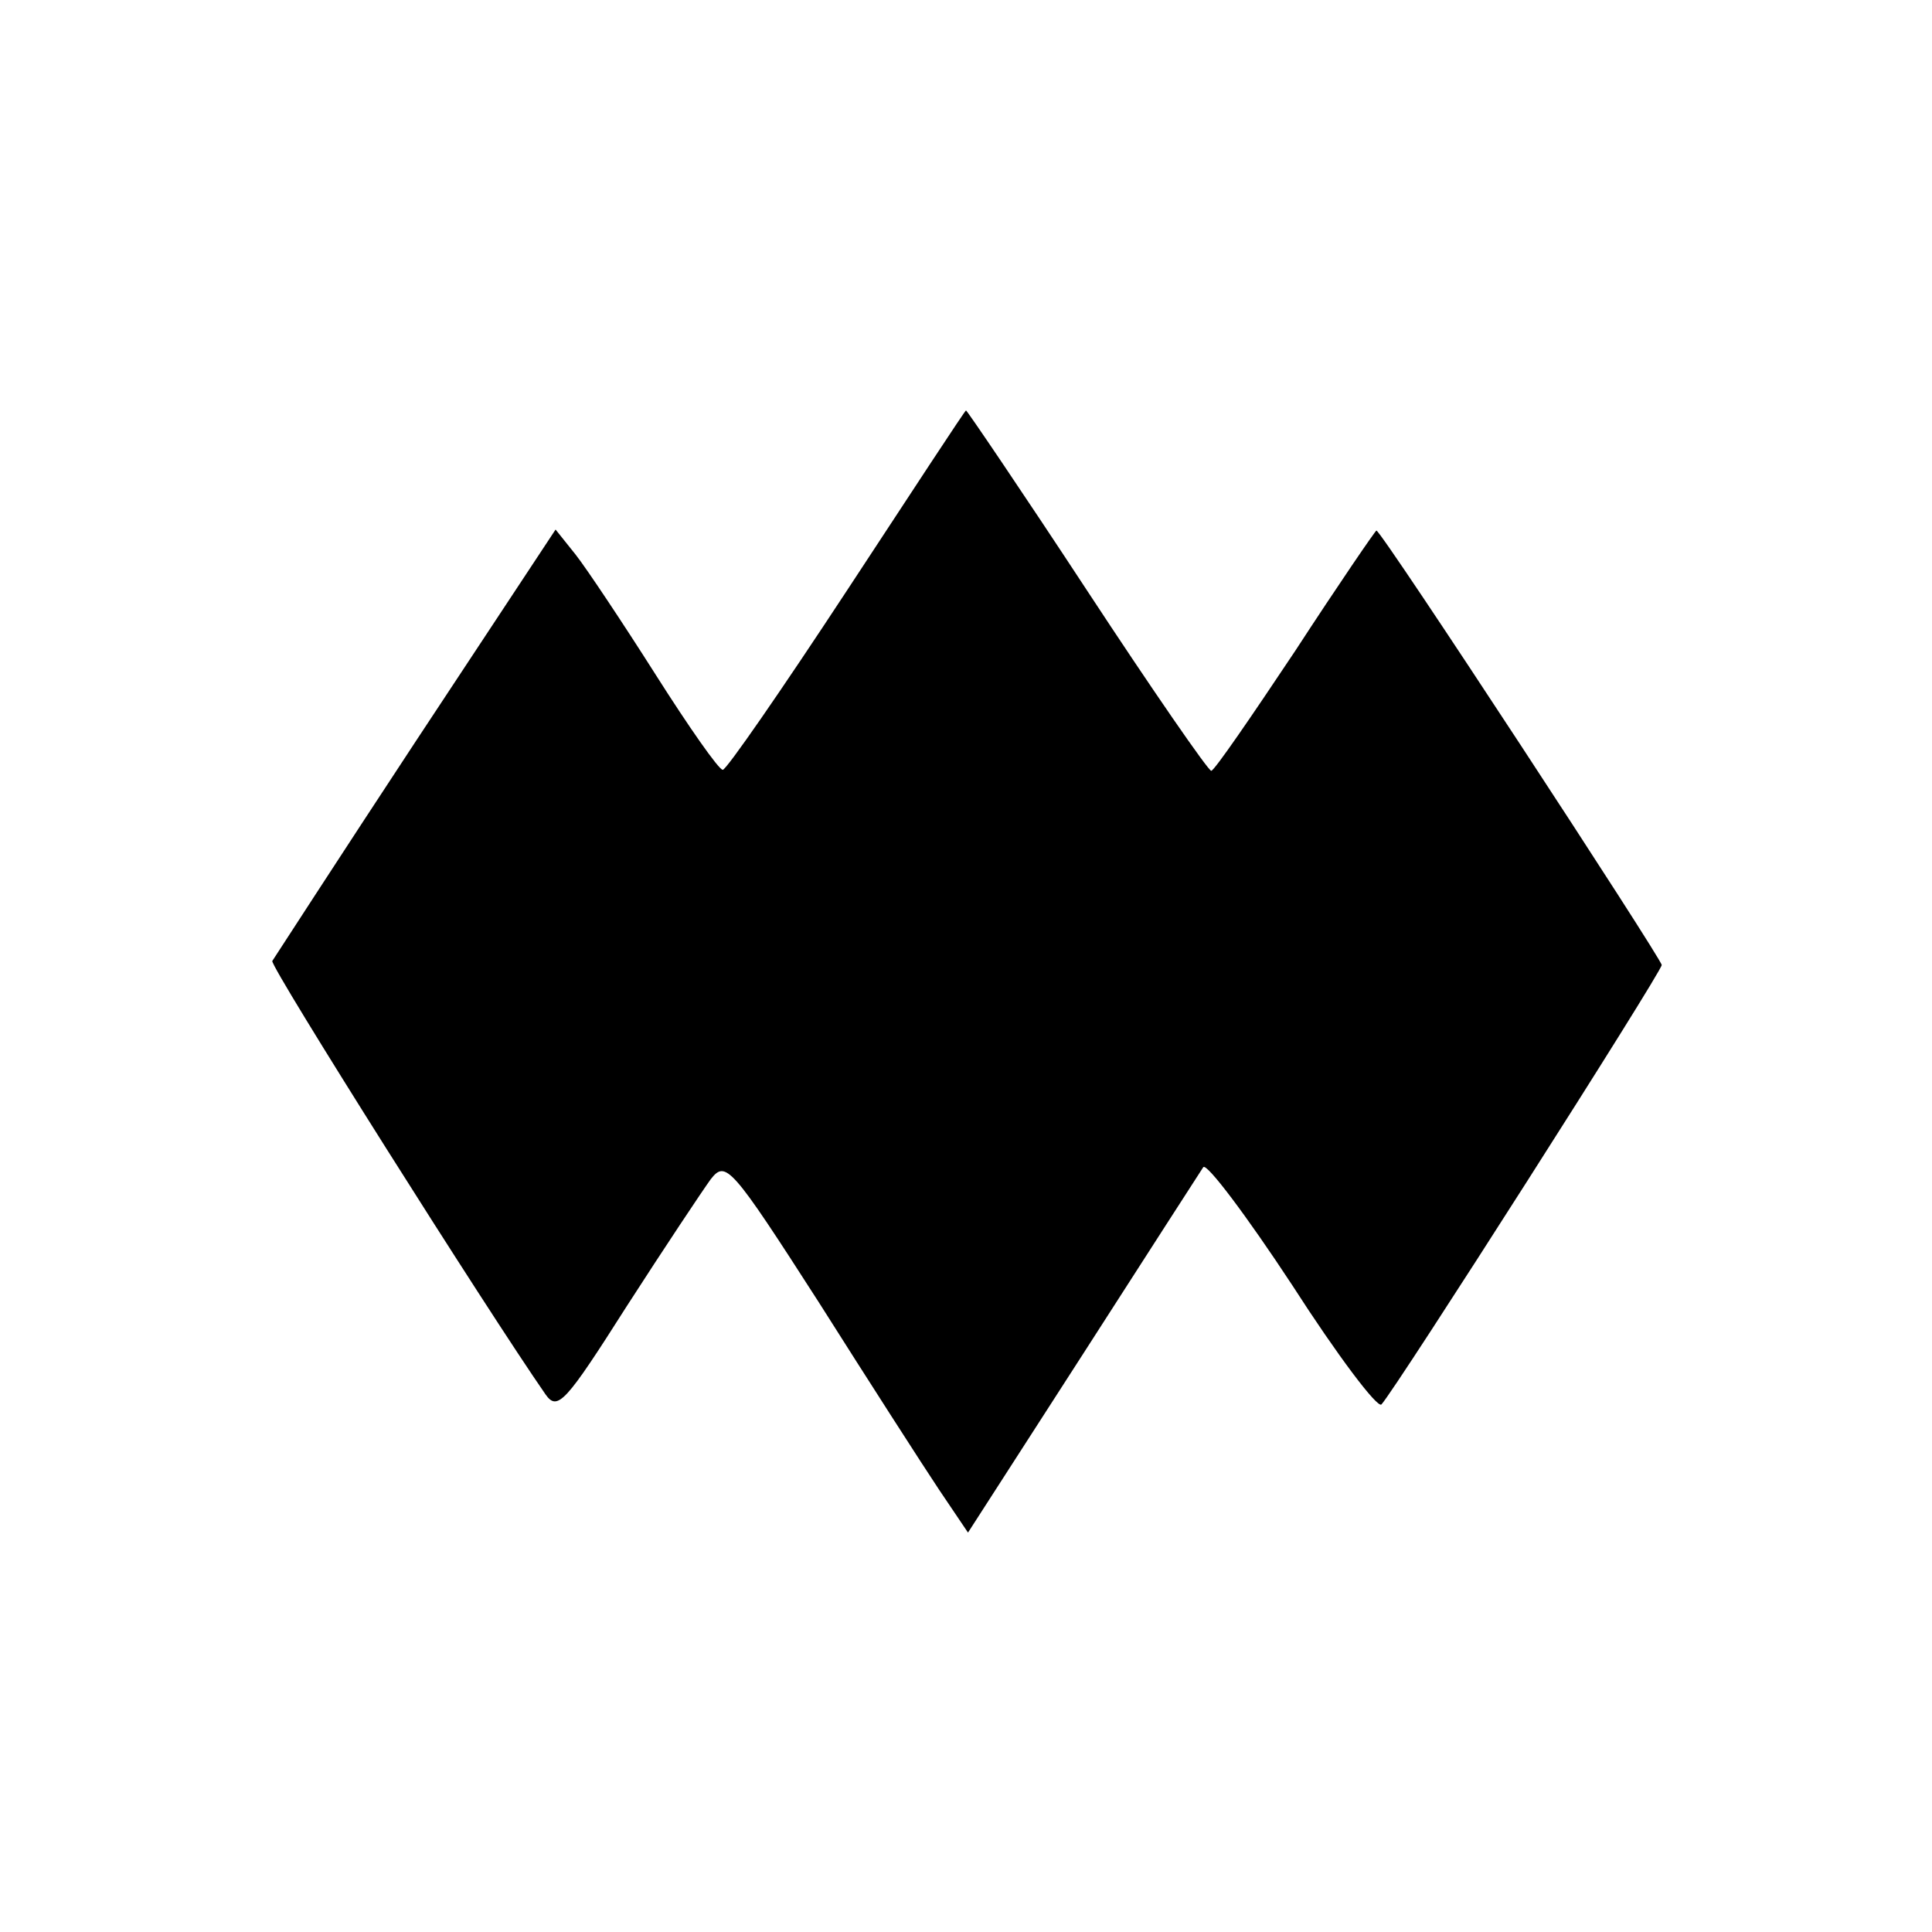 <?xml version="1.0" standalone="no"?>
<!DOCTYPE svg PUBLIC "-//W3C//DTD SVG 20010904//EN"
 "http://www.w3.org/TR/2001/REC-SVG-20010904/DTD/svg10.dtd">
<svg version="1.0" xmlns="http://www.w3.org/2000/svg"
 width="193pt" height="193pt" viewBox="0 0 193 193"
 preserveAspectRatio="xMidYMid meet">
<g transform="translate(0,193) scale(0.1,-0.1)"
fill="#000000" stroke="none">
<path d="M846 1340 c-65 -99 -121 -180 -124 -179 -4 0 -34 43 -67 95 -33 52
-69 106 -80 120 l-20 25 -140 -212 c-77 -117 -141 -216 -143 -219 -2 -6 214
-348 273 -433 12 -17 20 -8 81 88 38 59 76 116 84 127 15 19 20 14 108 -123
50 -79 104 -163 120 -187 l29 -43 114 177 c63 98 117 182 121 188 3 5 43 -48
89 -118 45 -70 85 -123 89 -119 14 15 280 432 280 439 0 6 -280 434 -285 434
-1 0 -38 -54 -81 -120 -44 -66 -81 -120 -84 -120 -3 0 -59 81 -124 180 -65 99
-120 180 -121 180 -1 0 -54 -81 -119 -180z"/>
</g>
</svg>
